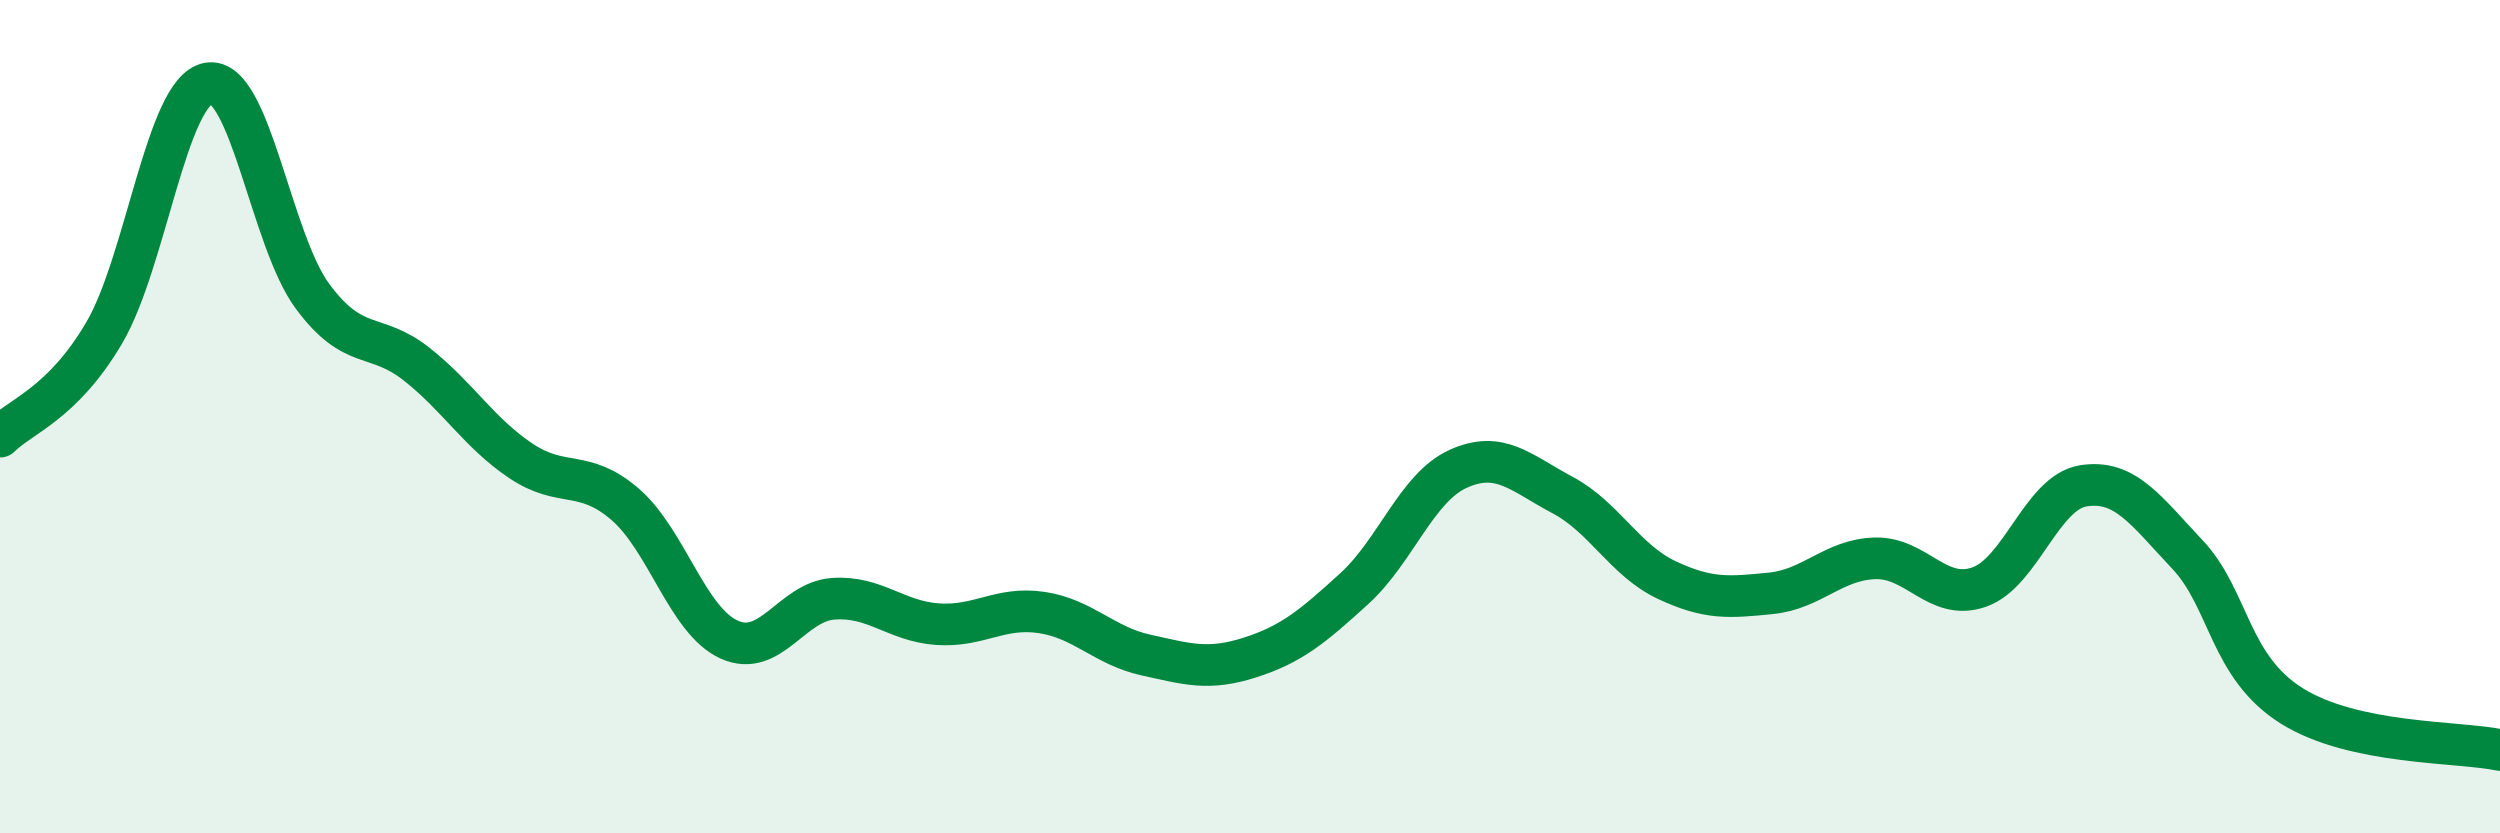 
    <svg width="60" height="20" viewBox="0 0 60 20" xmlns="http://www.w3.org/2000/svg">
      <path
        d="M 0,10.48 C 0.5,9.98 1.5,9.69 2.5,7.99 C 3.5,6.29 4,2.18 5,2 C 6,1.82 6.5,5.76 7.5,7.11 C 8.5,8.46 9,7.95 10,8.74 C 11,9.53 11.5,10.39 12.5,11.06 C 13.5,11.73 14,11.24 15,12.1 C 16,12.96 16.5,14.9 17.5,15.35 C 18.5,15.8 19,14.44 20,14.37 C 21,14.3 21.5,14.91 22.5,14.98 C 23.5,15.05 24,14.55 25,14.7 C 26,14.85 26.5,15.5 27.5,15.72 C 28.5,15.94 29,16.1 30,15.78 C 31,15.46 31.5,15.04 32.5,14.13 C 33.5,13.22 34,11.7 35,11.25 C 36,10.8 36.5,11.35 37.5,11.88 C 38.5,12.41 39,13.45 40,13.92 C 41,14.39 41.5,14.34 42.5,14.24 C 43.5,14.14 44,13.43 45,13.4 C 46,13.37 46.5,14.44 47.5,14.09 C 48.5,13.74 49,11.82 50,11.66 C 51,11.5 51.5,12.25 52.5,13.31 C 53.5,14.37 53.5,16 55,16.94 C 56.5,17.88 59,17.79 60,18L60 20L0 20Z"
        fill="#008740"
        opacity="0.1"
        stroke-linecap="round"
        stroke-linejoin="round"
      />
      <path
        d="M 0,10.48 C 0.5,9.98 1.5,9.69 2.5,7.99 C 3.5,6.29 4,2.18 5,2 C 6,1.82 6.5,5.76 7.5,7.11 C 8.5,8.46 9,7.95 10,8.74 C 11,9.53 11.5,10.39 12.5,11.06 C 13.5,11.73 14,11.24 15,12.1 C 16,12.96 16.5,14.9 17.5,15.35 C 18.5,15.8 19,14.44 20,14.37 C 21,14.3 21.5,14.91 22.5,14.98 C 23.5,15.05 24,14.55 25,14.7 C 26,14.85 26.5,15.5 27.5,15.72 C 28.5,15.94 29,16.1 30,15.78 C 31,15.46 31.5,15.04 32.5,14.13 C 33.5,13.22 34,11.7 35,11.25 C 36,10.8 36.5,11.35 37.5,11.88 C 38.5,12.41 39,13.45 40,13.92 C 41,14.39 41.5,14.34 42.5,14.24 C 43.5,14.14 44,13.43 45,13.4 C 46,13.37 46.5,14.44 47.5,14.09 C 48.5,13.74 49,11.82 50,11.66 C 51,11.5 51.5,12.25 52.5,13.31 C 53.5,14.37 53.5,16 55,16.94 C 56.5,17.88 59,17.79 60,18"
        stroke="#008740"
        stroke-width="1"
        fill="none"
        stroke-linecap="round"
        stroke-linejoin="round"
      />
    </svg>
  